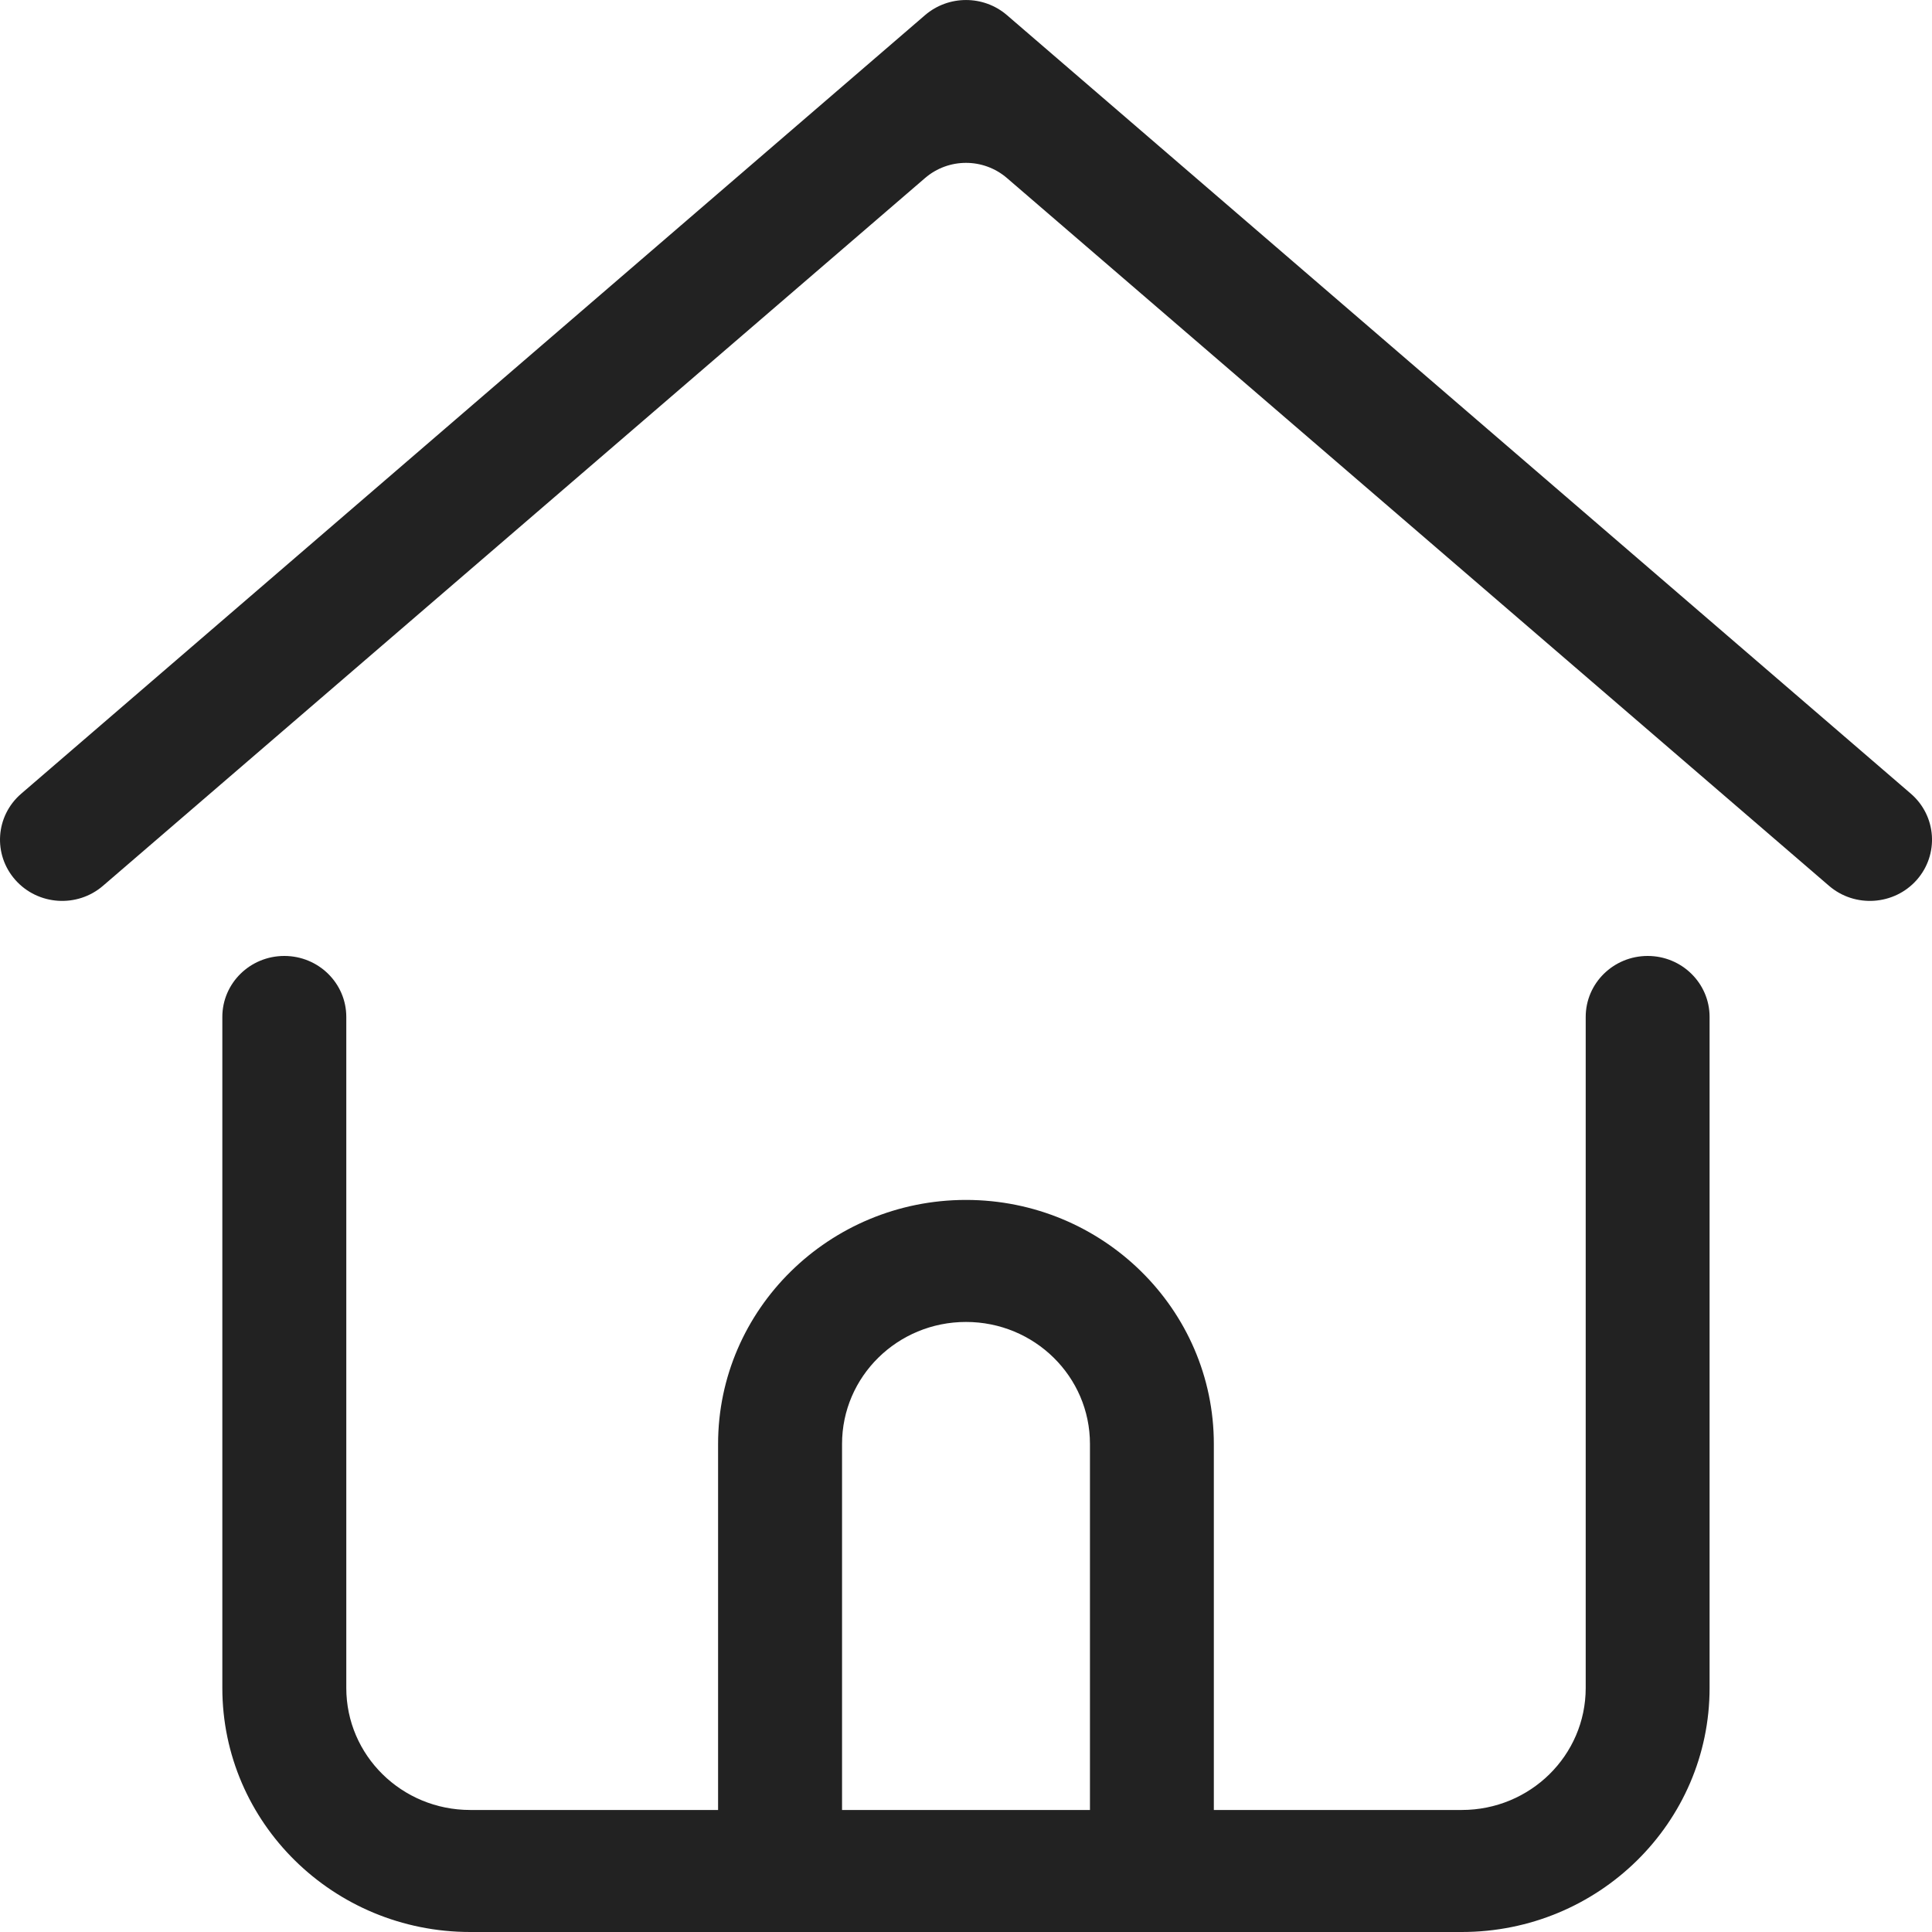 <svg width="25" height="25" viewBox="0 0 25 25" fill="none" xmlns="http://www.w3.org/2000/svg">
<g clip-path="url(#clip0_32_1606)">
<path d="M24.726 10.27L13.03 0.196C12.727 -0.065 12.274 -0.065 11.97 0.196L0.275 10.27C-0.06 10.558 -0.093 11.058 0.199 11.387C0.491 11.716 0.999 11.75 1.333 11.462L11.97 2.304C12.274 2.042 12.726 2.042 13.03 2.304L23.667 11.462C24.001 11.75 24.51 11.716 24.802 11.387C25.093 11.058 25.06 10.558 24.726 10.27Z" fill="#222222"/>
<path d="M21.321 12.37C20.878 12.37 20.519 12.723 20.519 13.159V21.842C20.519 22.715 19.801 23.421 18.915 23.421H15.707V18.685C15.707 16.943 14.269 15.527 12.5 15.527C10.731 15.527 9.292 16.943 9.292 18.685V23.421H6.085C5.198 23.421 4.481 22.715 4.481 21.842V13.159C4.481 12.723 4.122 12.37 3.679 12.37C3.236 12.37 2.877 12.723 2.877 13.159V21.842C2.877 23.586 4.313 25 6.085 25H18.915C20.686 25 22.122 23.586 22.122 21.842V13.159C22.122 12.723 21.763 12.37 21.321 12.37ZM14.104 23.421H10.896V18.685C10.896 17.812 11.614 17.106 12.5 17.106C13.386 17.106 14.104 17.812 14.104 18.685V23.421Z" fill="#222222"/>
</g>
<defs>
<clipPath id="clip0_32_1606">
<rect width="25" height="25" fill="white"/>
</clipPath>
</defs>
</svg>
